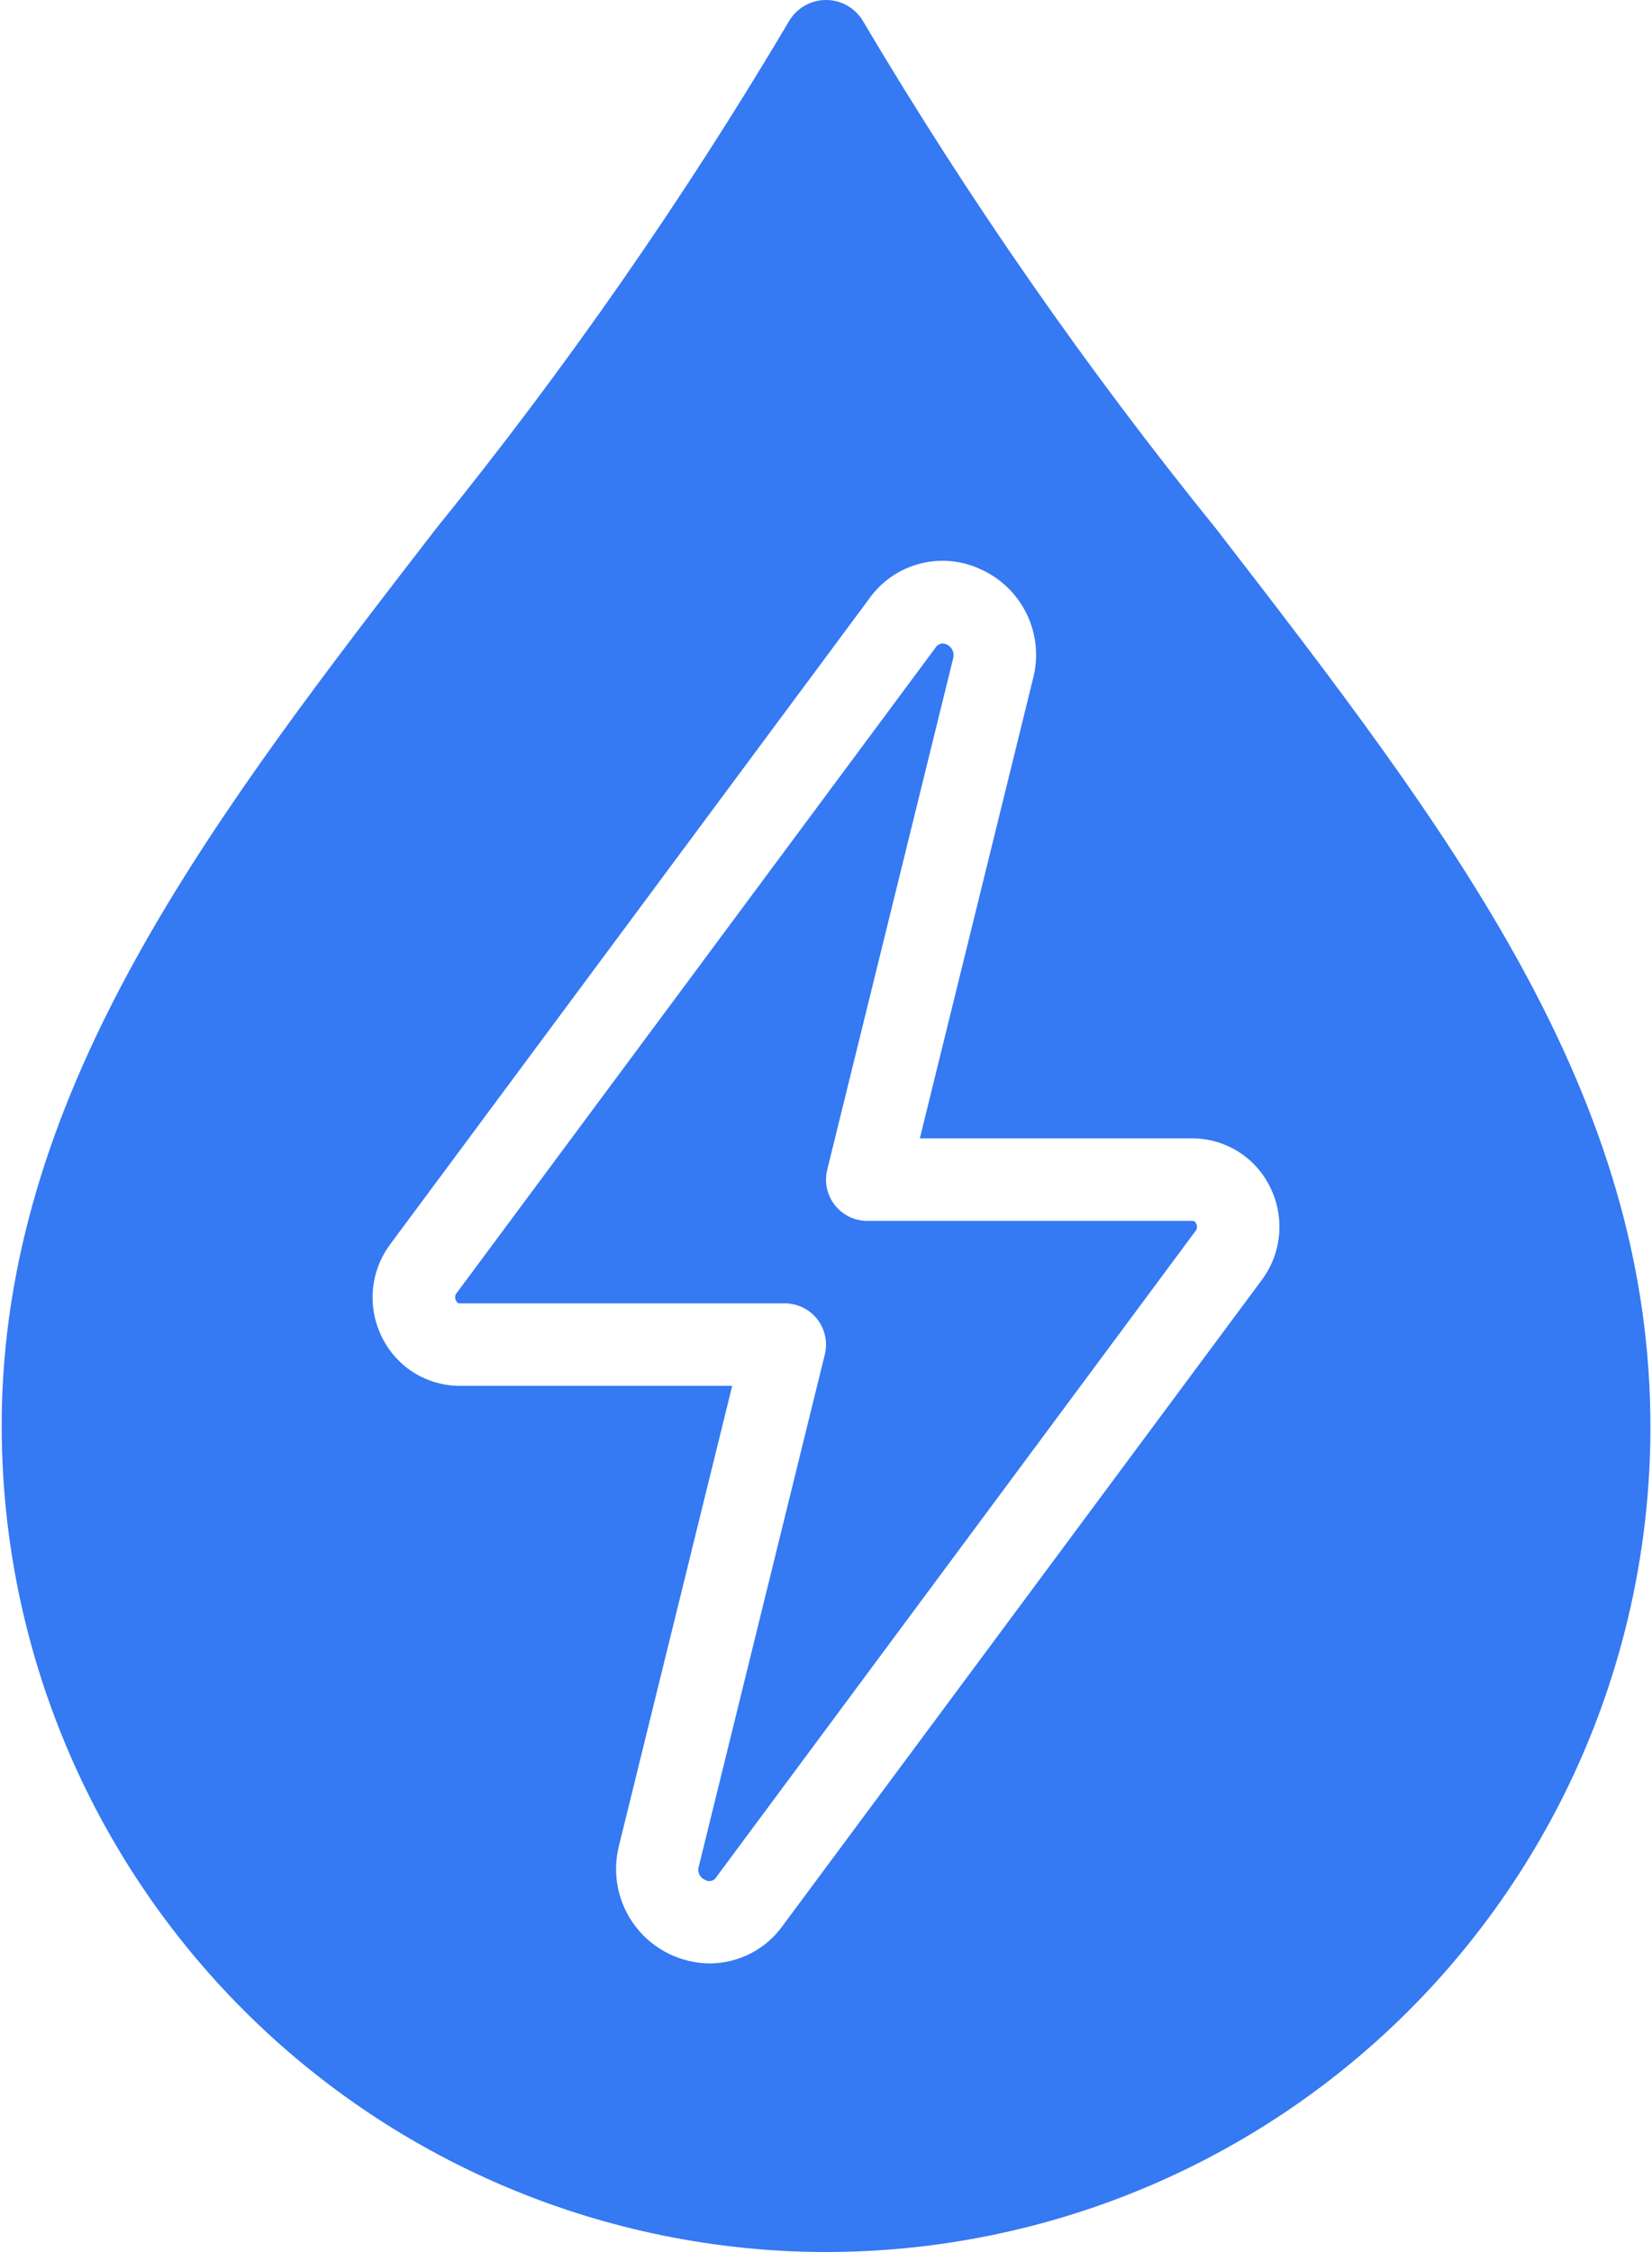 <?xml version="1.0" encoding="UTF-8"?> <svg xmlns="http://www.w3.org/2000/svg" width="342" height="466" viewBox="0 0 342 466" fill="none"><path d="M162.325 465.72C185.36 466.893 208.394 463.385 230.035 455.408C251.676 447.43 271.476 435.149 288.238 419.305C305 403.462 318.377 384.385 327.561 363.227C336.744 342.069 341.544 319.27 341.67 296.205C342.054 226.292 300.249 172.173 251.814 109.47C224.959 76.332 200.555 41.281 178.794 4.596C178.026 3.203 176.899 2.041 175.529 1.233C174.16 0.424 172.598 -0.003 171.008 -0.003C169.417 -0.003 167.855 0.424 166.486 1.233C165.116 2.041 163.989 3.203 163.221 4.596C141.457 41.284 117.05 76.338 90.193 109.479C45.563 167.267 3.349 221.88 0.499 287.928C-1.368 332.899 14.579 376.792 44.876 410.079C75.173 443.365 117.377 463.359 162.325 465.72ZM80.678 257.583L179.869 123.969C182.402 120.349 186.14 117.748 190.413 116.631C194.687 115.513 199.219 115.951 203.2 117.867C207.329 119.764 210.661 123.051 212.614 127.155C214.567 131.258 215.016 135.917 213.883 140.318L190.425 235.533H246.856C250.174 235.539 253.425 236.466 256.247 238.211C259.069 239.956 261.351 242.45 262.839 245.415C264.397 248.451 265.081 251.861 264.815 255.263C264.548 258.666 263.341 261.927 261.329 264.683L162.137 398.298C160.426 400.735 158.157 402.727 155.519 404.108C152.881 405.488 149.951 406.218 146.973 406.234C144.012 406.22 141.092 405.532 138.435 404.223C135.779 402.914 133.455 401.018 131.639 398.678C129.823 396.339 128.563 393.617 127.954 390.718C127.344 387.82 127.403 384.821 128.123 381.948L151.581 286.733H95.15C91.833 286.727 88.582 285.8 85.76 284.055C82.938 282.311 80.656 279.817 79.168 276.852C77.609 273.815 76.925 270.406 77.192 267.003C77.458 263.601 78.665 260.34 80.678 257.583Z" fill="#3579F3"></path><path d="M95.151 269.667H162.47C163.764 269.667 165.042 269.962 166.205 270.528C167.369 271.094 168.388 271.918 169.187 272.937C169.985 273.955 170.541 275.142 170.813 276.407C171.085 277.673 171.065 278.983 170.756 280.24L144.695 386.053C144.492 386.609 144.512 387.221 144.751 387.762C144.989 388.303 145.428 388.73 145.975 388.955C146.178 389.077 146.405 389.155 146.64 389.185C146.875 389.215 147.114 389.196 147.341 389.128C147.568 389.061 147.779 388.947 147.959 388.794C148.14 388.64 148.287 388.451 148.39 388.238L247.582 254.58C247.723 254.371 247.802 254.126 247.81 253.874C247.818 253.622 247.753 253.372 247.624 253.155C247.343 252.6 247.01 252.6 246.856 252.6H179.537C178.243 252.6 176.966 252.306 175.802 251.74C174.638 251.173 173.619 250.349 172.821 249.331C172.022 248.312 171.466 247.125 171.194 245.86C170.922 244.595 170.942 243.284 171.251 242.028L197.312 136.257C197.419 135.904 197.444 135.531 197.385 135.166C197.325 134.802 197.184 134.456 196.971 134.155C196.757 133.854 196.478 133.605 196.154 133.428C195.83 133.251 195.47 133.15 195.102 133.134C194.795 133.156 194.499 133.254 194.24 133.42C193.98 133.585 193.766 133.812 193.617 134.081L94.425 267.687C94.29 267.901 94.219 268.148 94.219 268.4C94.219 268.652 94.29 268.899 94.425 269.112C94.664 269.667 94.997 269.667 95.151 269.667Z" fill="#3579F3"></path></svg> 